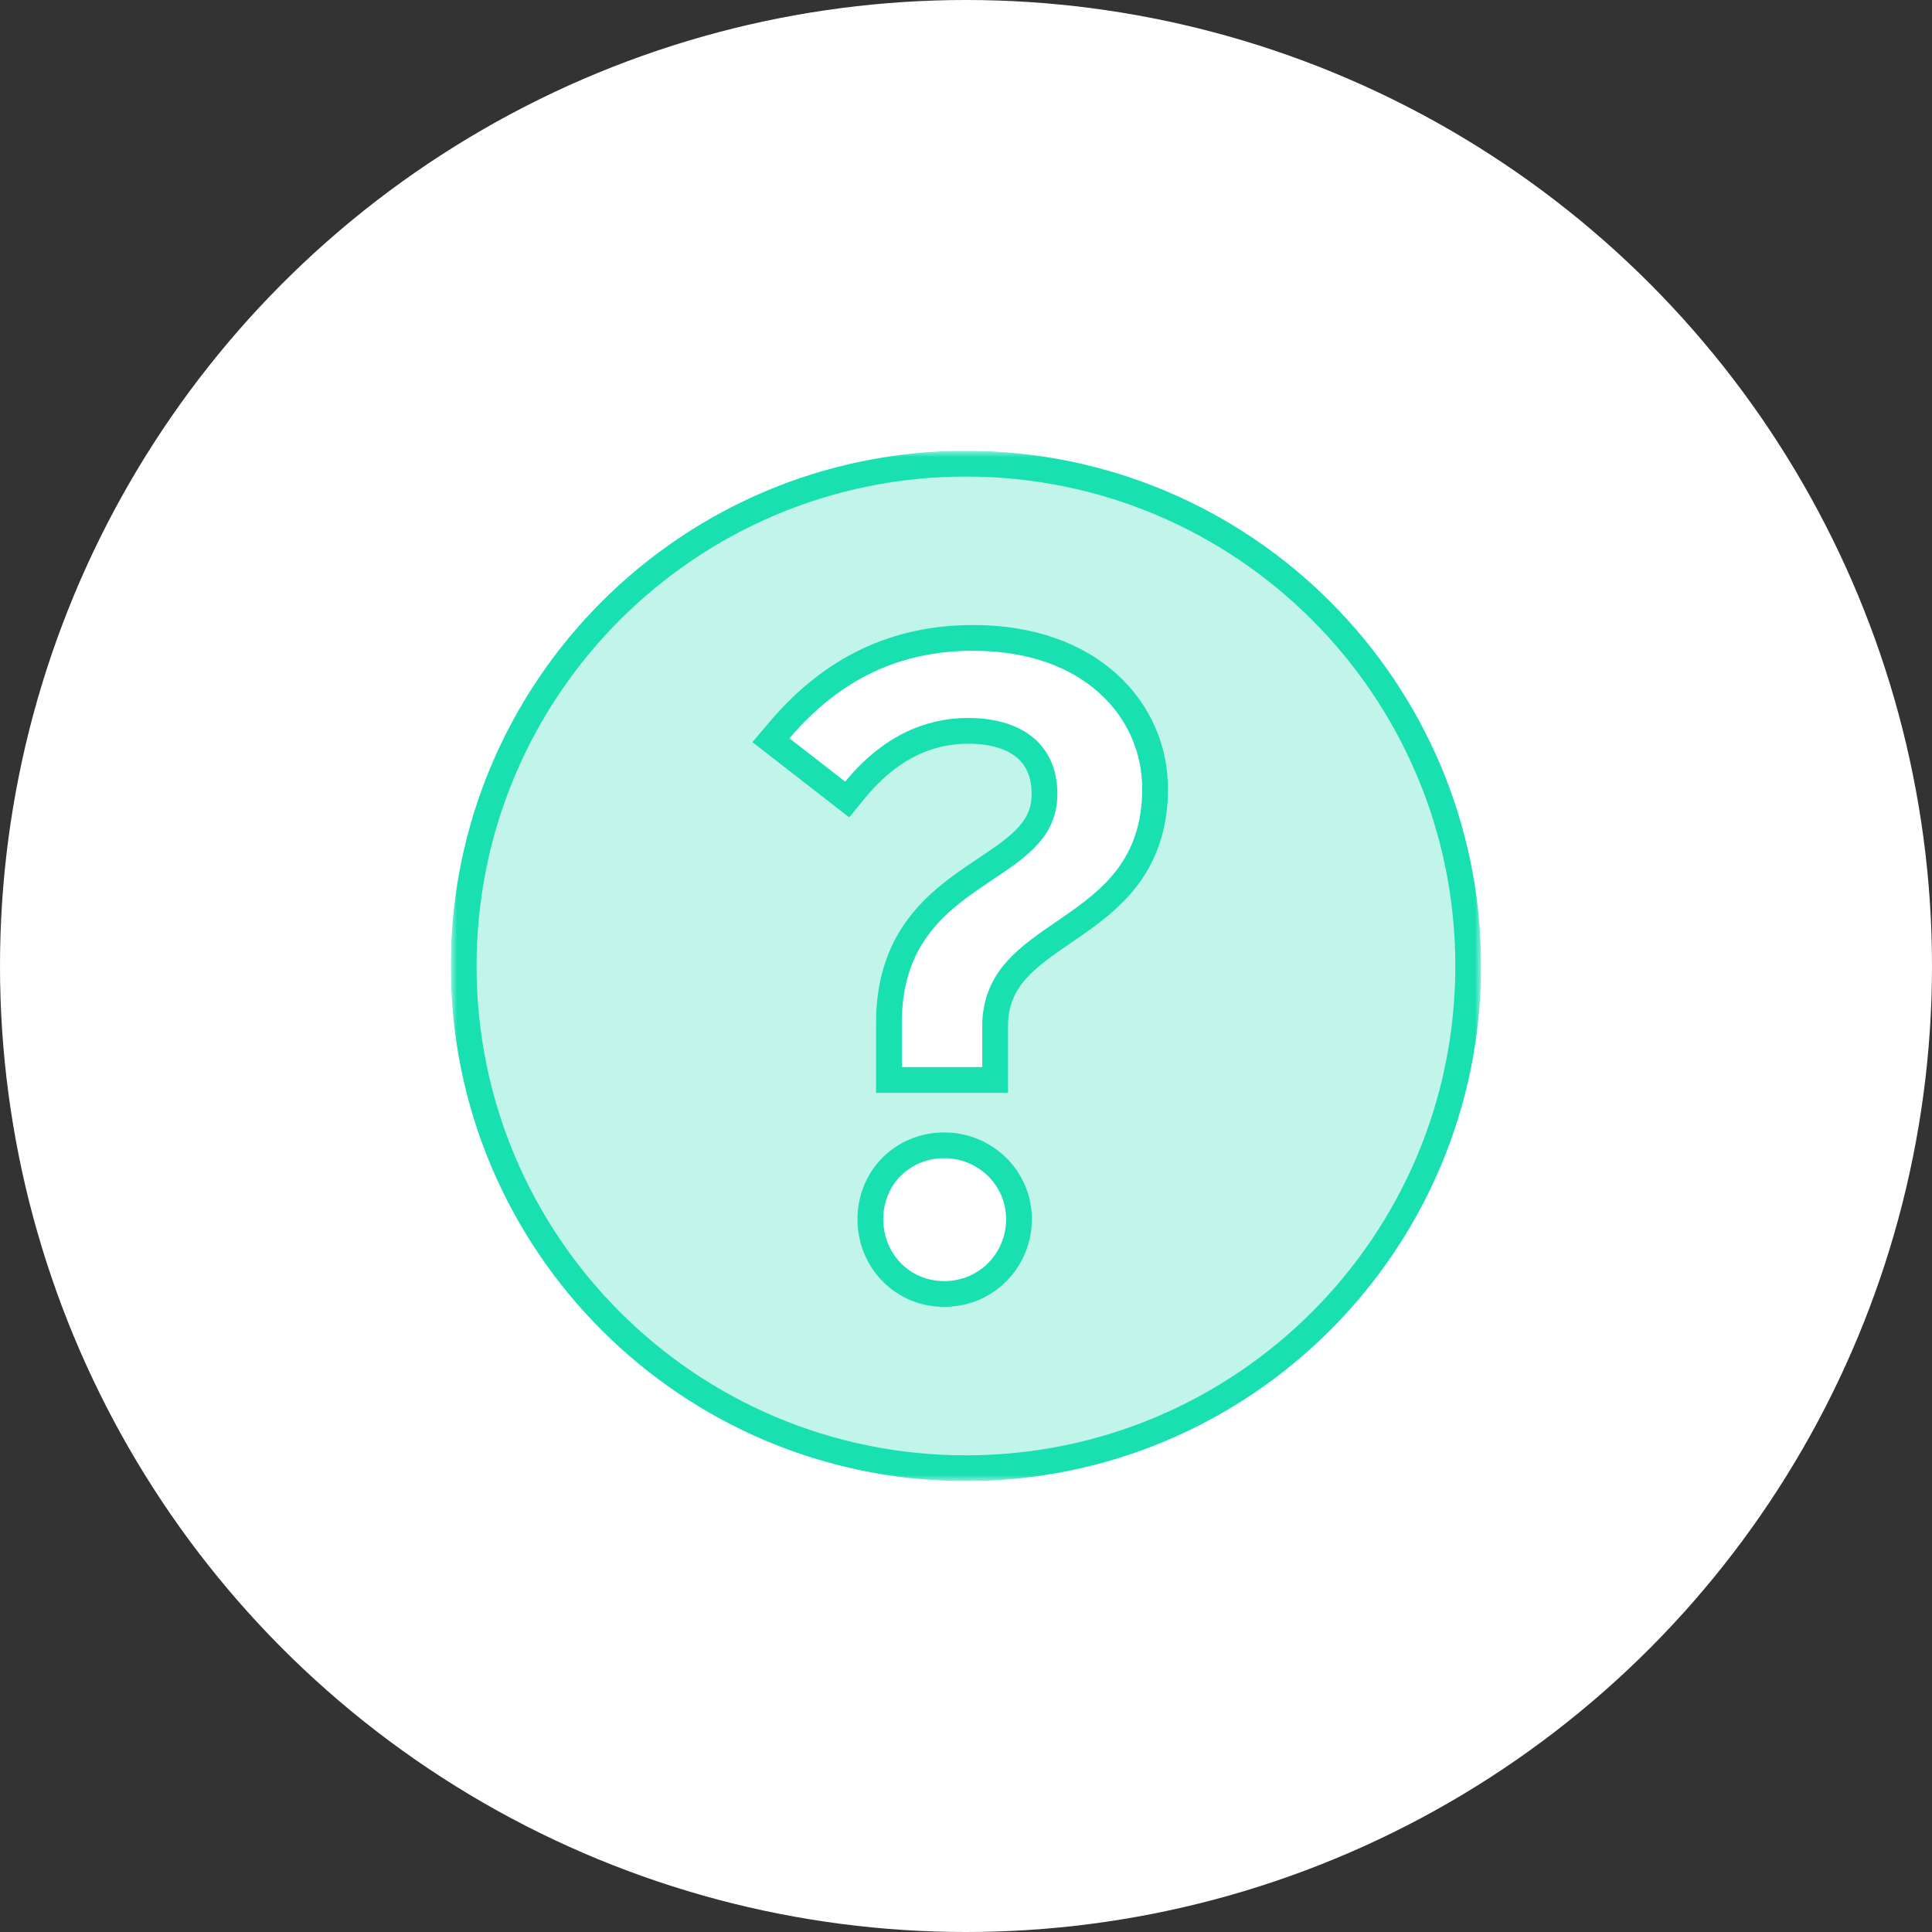 <svg width="150" height="150" viewBox="0 0 150 150" fill="none" xmlns="http://www.w3.org/2000/svg">
<rect x="0" y="0" width="150" height="150" fill="#333333" stroke="none"/>
<circle cx="75" cy="75" r="75" fill="white"/>
<g clip-path="url(#clip0_4994_434)">
<mask id="mask0_4994_434" style="mask-type:luminance" maskUnits="userSpaceOnUse" x="35" y="35" width="80" height="80">
<path d="M115 35H35V115H115V35Z" fill="white"/>
</mask>
<g mask="url(#mask0_4994_434)">
<path d="M77.264 79.766V79.38C77.423 75.918 79.734 74.333 82.659 72.328C82.783 72.242 82.908 72.156 83.035 72.069C84.587 71.001 86.266 69.791 87.539 68.098C88.837 66.371 89.681 64.19 89.681 61.232C89.681 58.209 88.449 55.262 86.038 53.079C83.627 50.895 80.096 49.527 75.569 49.527C69.561 49.527 64.621 51.866 60.531 56.674L59.854 57.47L60.679 58.112L65.007 61.474L65.776 62.072L66.393 61.319C69.042 58.09 72.063 56.741 75.161 56.741C77.135 56.741 78.615 57.235 79.583 58.044C80.527 58.833 81.095 60.01 81.095 61.641C81.095 63.165 80.495 64.239 79.506 65.211C78.697 66.007 77.689 66.681 76.543 67.449C76.203 67.676 75.852 67.912 75.489 68.161C73.957 69.215 72.323 70.465 71.083 72.248C69.827 74.053 69.017 76.344 69.017 79.418V82.85V83.85H70.017H76.264H77.264V82.85V79.766ZM36 74.996C36 53.46 53.46 36 74.996 36C96.54 36 113.991 53.46 113.991 74.996C113.991 96.531 96.531 113.991 74.996 113.991C53.46 113.991 36 96.531 36 74.996ZM67.575 94.659C67.575 97.868 70.062 100.464 73.31 100.464C76.627 100.464 79.115 97.799 79.115 94.659C79.115 91.49 76.529 88.923 73.31 88.923C70.082 88.923 67.575 91.43 67.575 94.659Z" fill="#C2F5E9" stroke="#19E0B1" stroke-width="2"/>
</g>
</g>
<defs>
<clipPath id="clip0_4994_434">
<rect width="80" height="80" fill="white" transform="translate(35 35)"/>
</clipPath>
</defs>
</svg>
